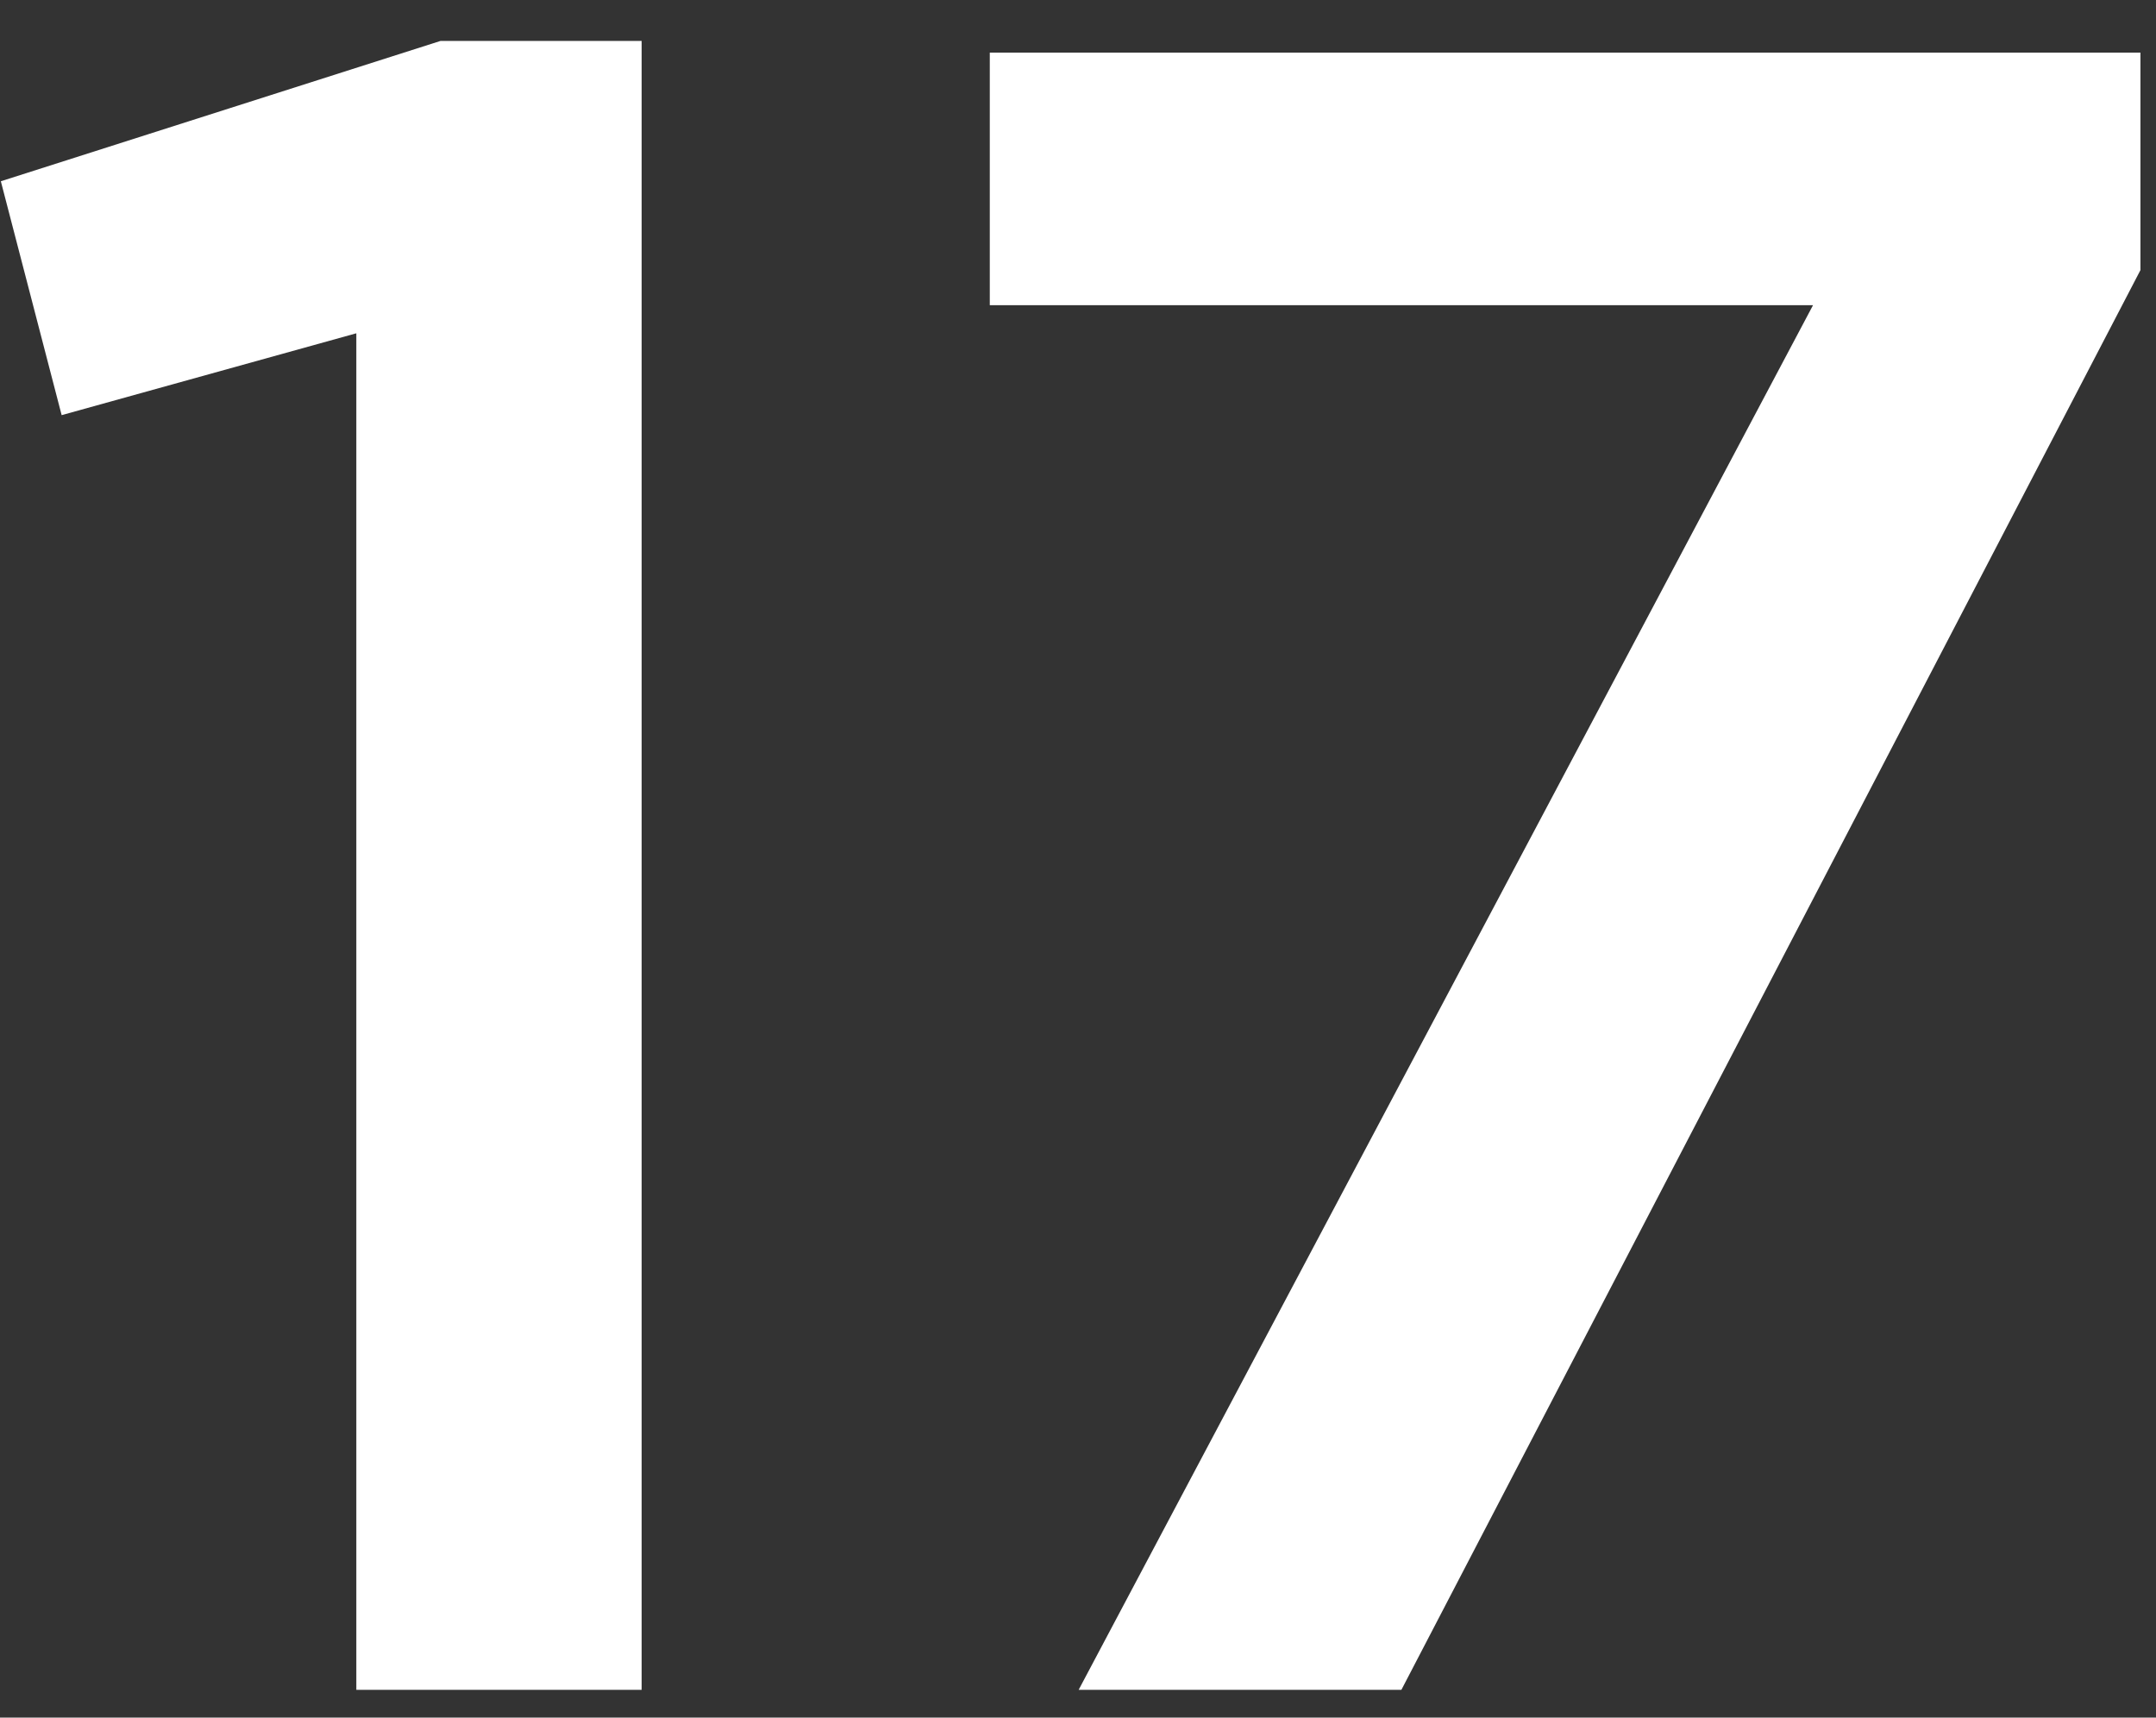 <svg width="59" height="47" viewBox="0 0 59 47" fill="none" xmlns="http://www.w3.org/2000/svg">
<rect x="0" y="0" width="59" height="47" fill="#333333" stroke="none"/>
<g clip-path="url(#clip0_469_12321)">
<path d="M9.751 46.24V9.12L1.687 11.36L0.023 4.96L12.055 1.12L17.559 1.12V46.24H9.751Z" fill="white"/>
<path d="M29.518 46.24L49.614 8.352L27.086 8.352V1.44L58.574 1.44V7.392L38.35 46.24H29.518Z" fill="white"/>
</g>
<defs>
<clipPath id="clip0_469_12321">
<rect width="59" height="47" fill="white"/>
</clipPath>
</defs>
</svg>
